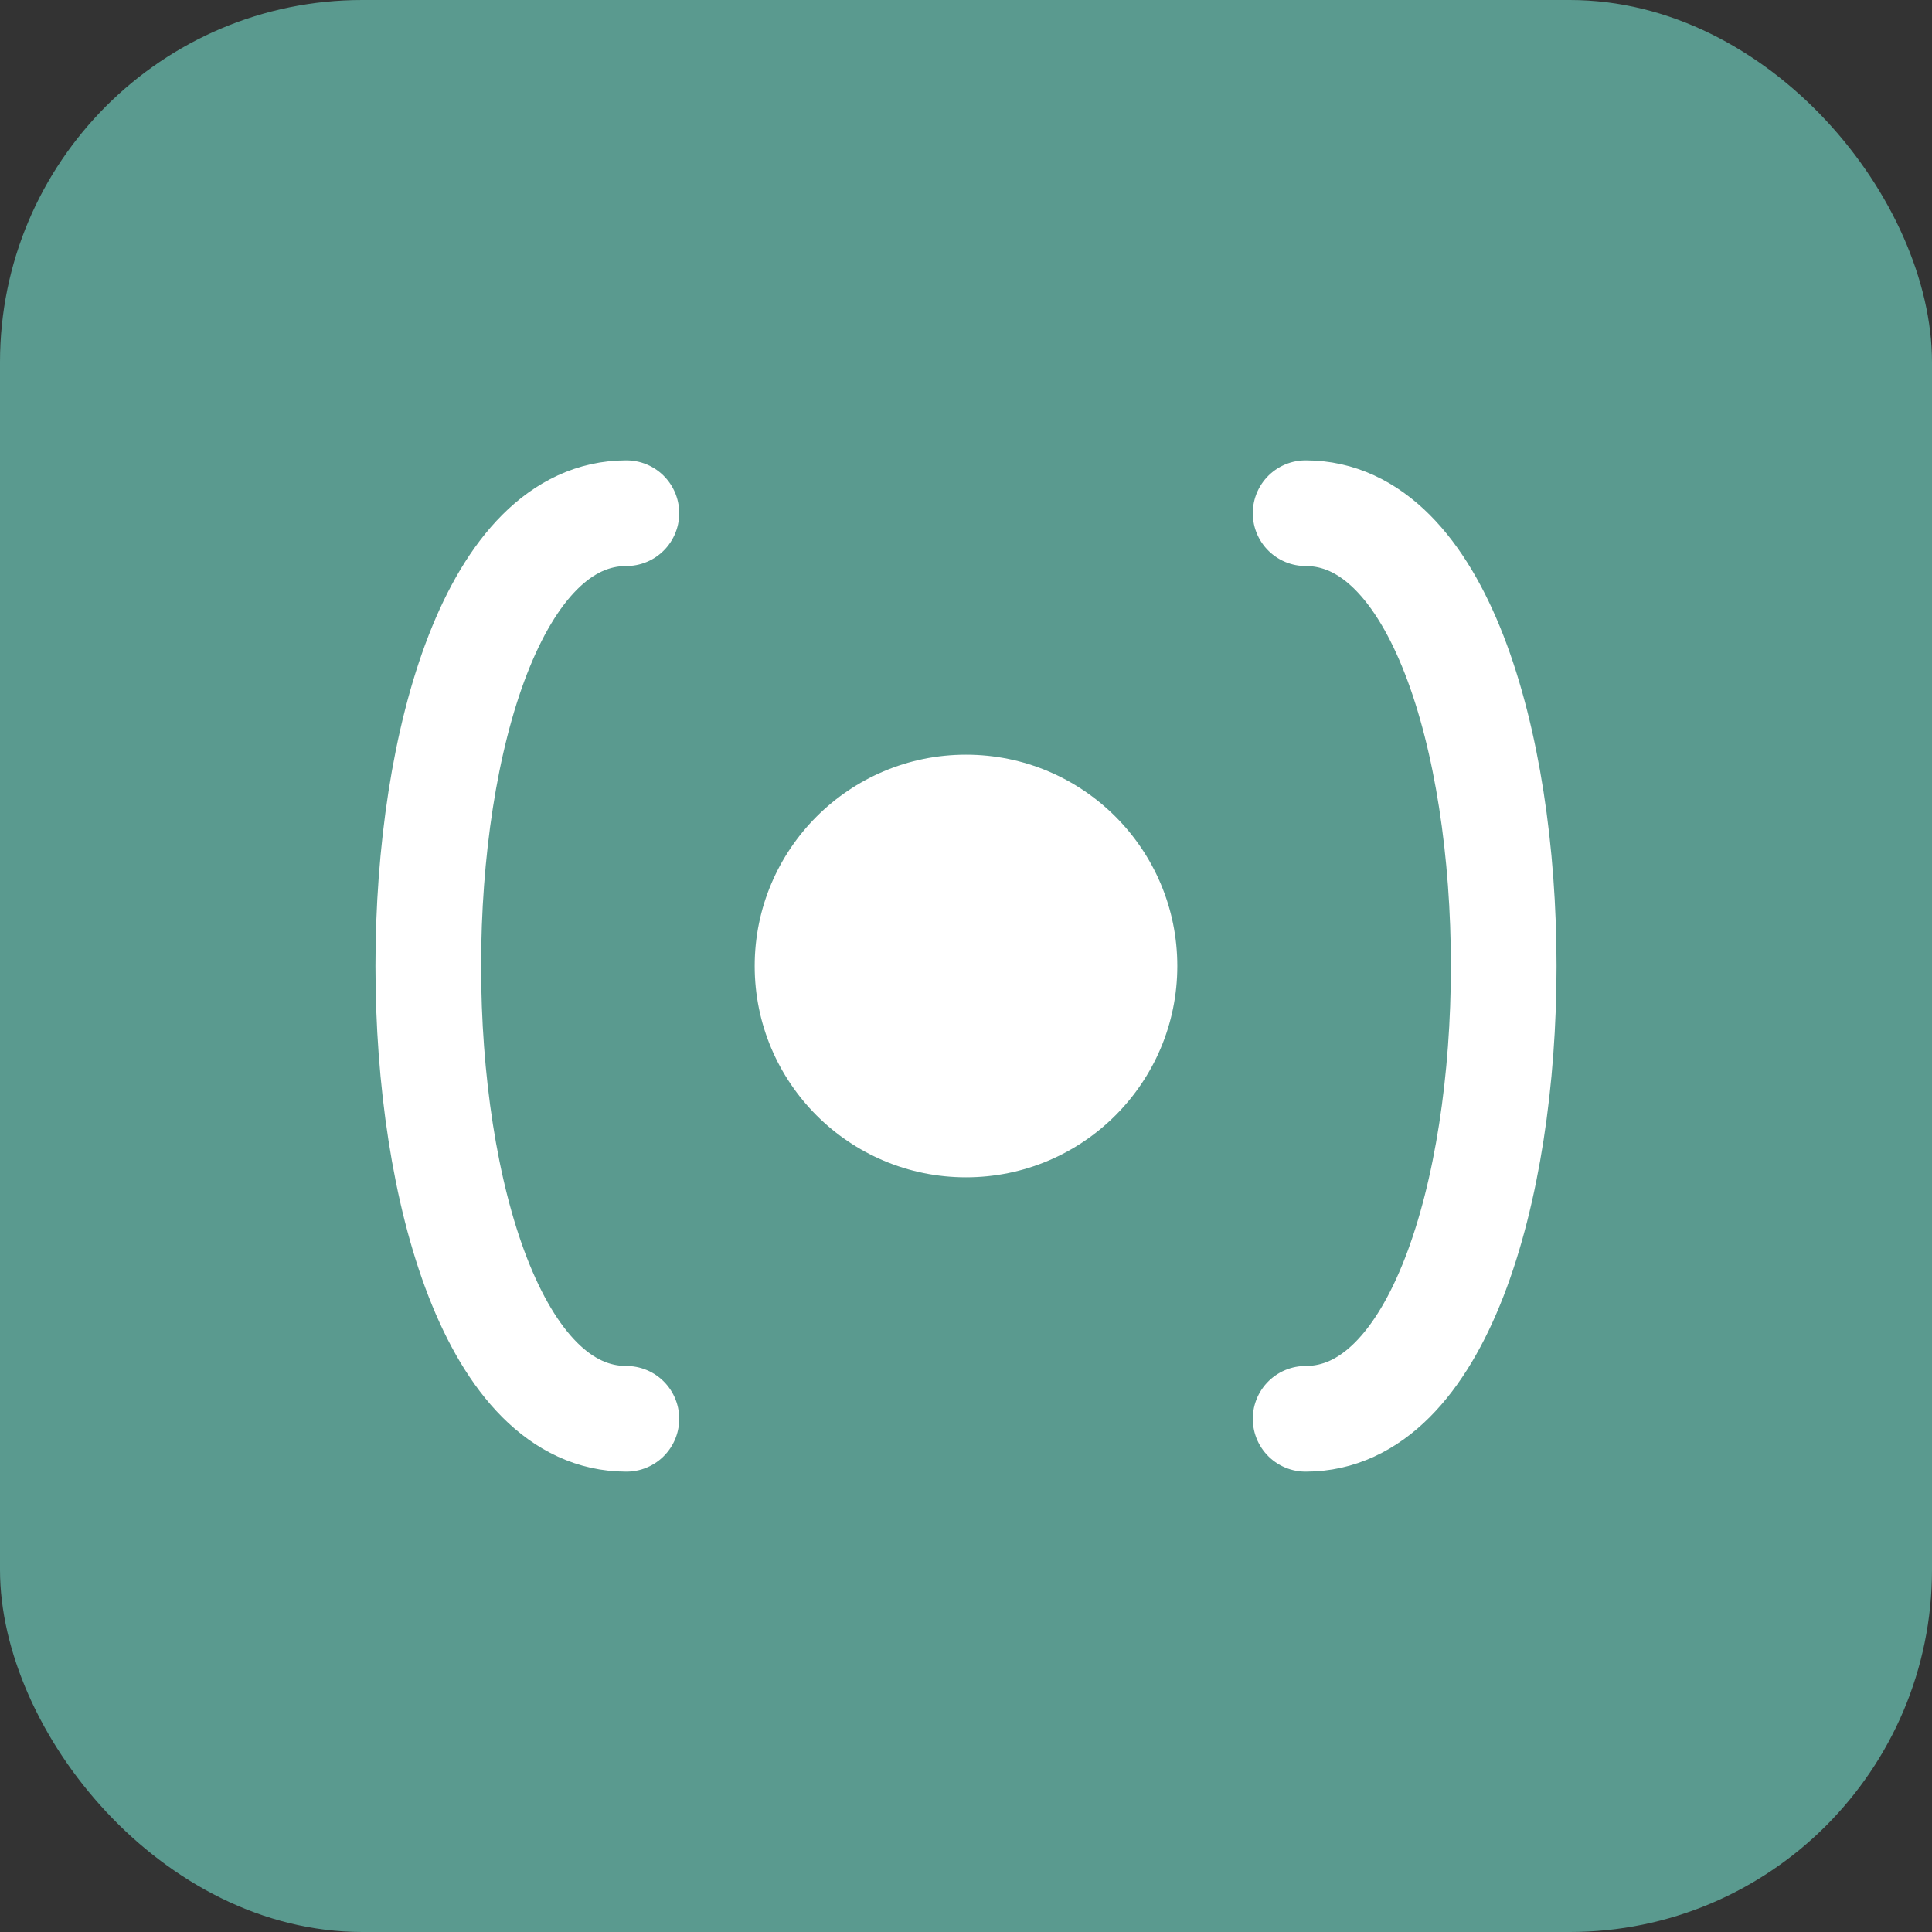 <svg xmlns="http://www.w3.org/2000/svg" viewBox="0 0 512 512">
  <rect x="0" y="0" width="512" height="512" fill="#333333" stroke="none"/>
  <!-- DoneDose App Icon - Teal Alternate -->
  
  <!-- Background -->
  <rect width="512" height="512" rx="96" fill="#5A9A8F"/>
  
  <!-- Contained mark centered -->
  <g transform="translate(256, 256)">
    <!-- Soft brackets -->
    <path d="M-90 -120 C-160 -120 -160 120 -90 120" fill="none" stroke="white" stroke-width="28" stroke-linecap="round"/>
    <path d="M90 -120 C160 -120 160 120 90 120" fill="none" stroke="white" stroke-width="28" stroke-linecap="round"/>
    
    <!-- Center dot -->
    <circle cx="0" cy="0" r="56" fill="white"/>
  </g>
</svg>
